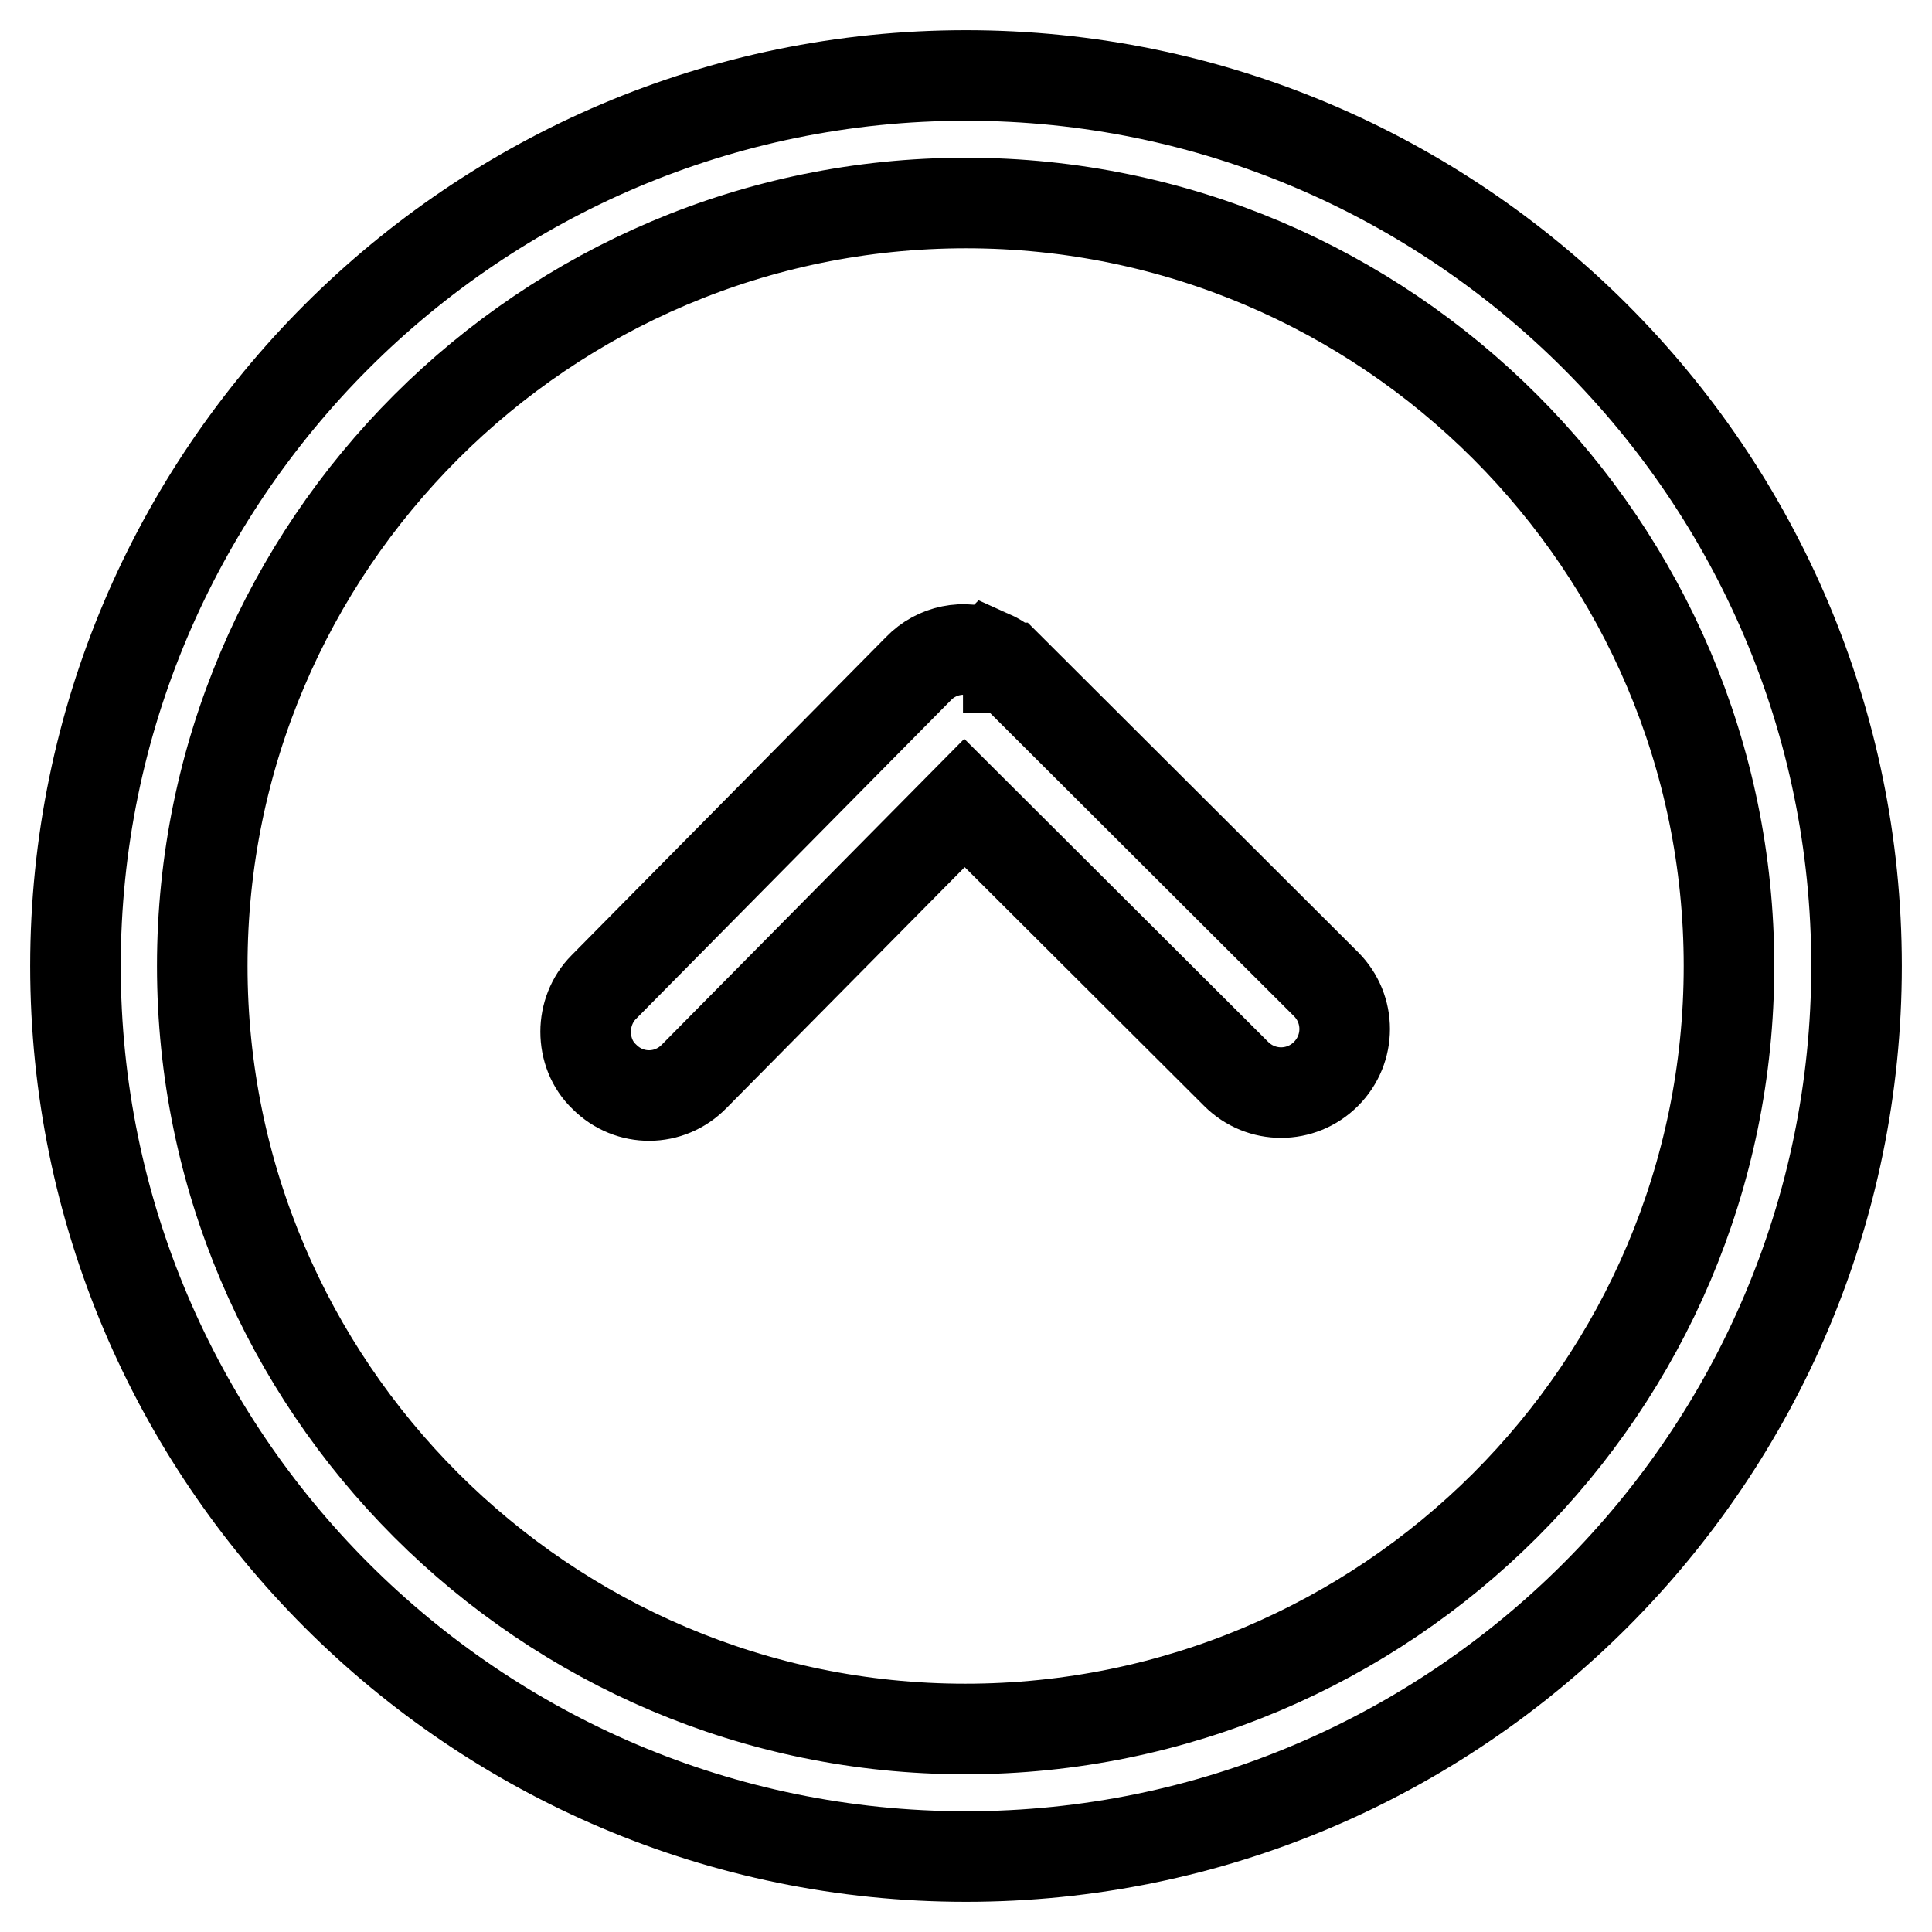 <?xml version="1.0" encoding="utf-8"?>
<!-- Svg Vector Icons : http://www.onlinewebfonts.com/icon -->
<!DOCTYPE svg PUBLIC "-//W3C//DTD SVG 1.1//EN" "http://www.w3.org/Graphics/SVG/1.1/DTD/svg11.dtd">
<svg version="1.1" xmlns="http://www.w3.org/2000/svg" xmlns:xlink="http://www.w3.org/1999/xlink" x="0px" y="0px" viewBox="0 0 256 256" enable-background="new 0 0 256 256" xml:space="preserve">
<g> <path stroke-width="12" fill-opacity="0" stroke="#000000"  d="M10,128C10,63,62.9,10,128,10c65,0,118,52.9,118,118c0,65-52.9,118-118,118C62.9,246,10,193,10,128z  M229.1,128c0-55.7-45.4-101.1-101.1-101.1C72.2,26.9,26.8,72.3,26.8,128c0,55.7,45.4,101.1,101.1,101.1 C183.7,229.1,229.1,183.8,229.1,128z M130.8,86.7c-3-1.3-6.7-0.6-9.1,1.9l-41.7,42.2c-1.6,1.6-2.4,3.8-2.4,5.9c0,2.2,0.8,4.4,2.5,6 c3.3,3.3,8.6,3.3,11.9-0.1l35.8-36.2l36,35.9c3.3,3.3,8.6,3.3,11.9,0c3.3-3.3,3.3-8.6,0-11.9l-42-41.9h-0.1v-0.1 c-0.8-0.8-1.7-1.3-2.6-1.7C130.9,86.8,130.8,86.7,130.8,86.7L130.8,86.7z"/></g>
</svg>
